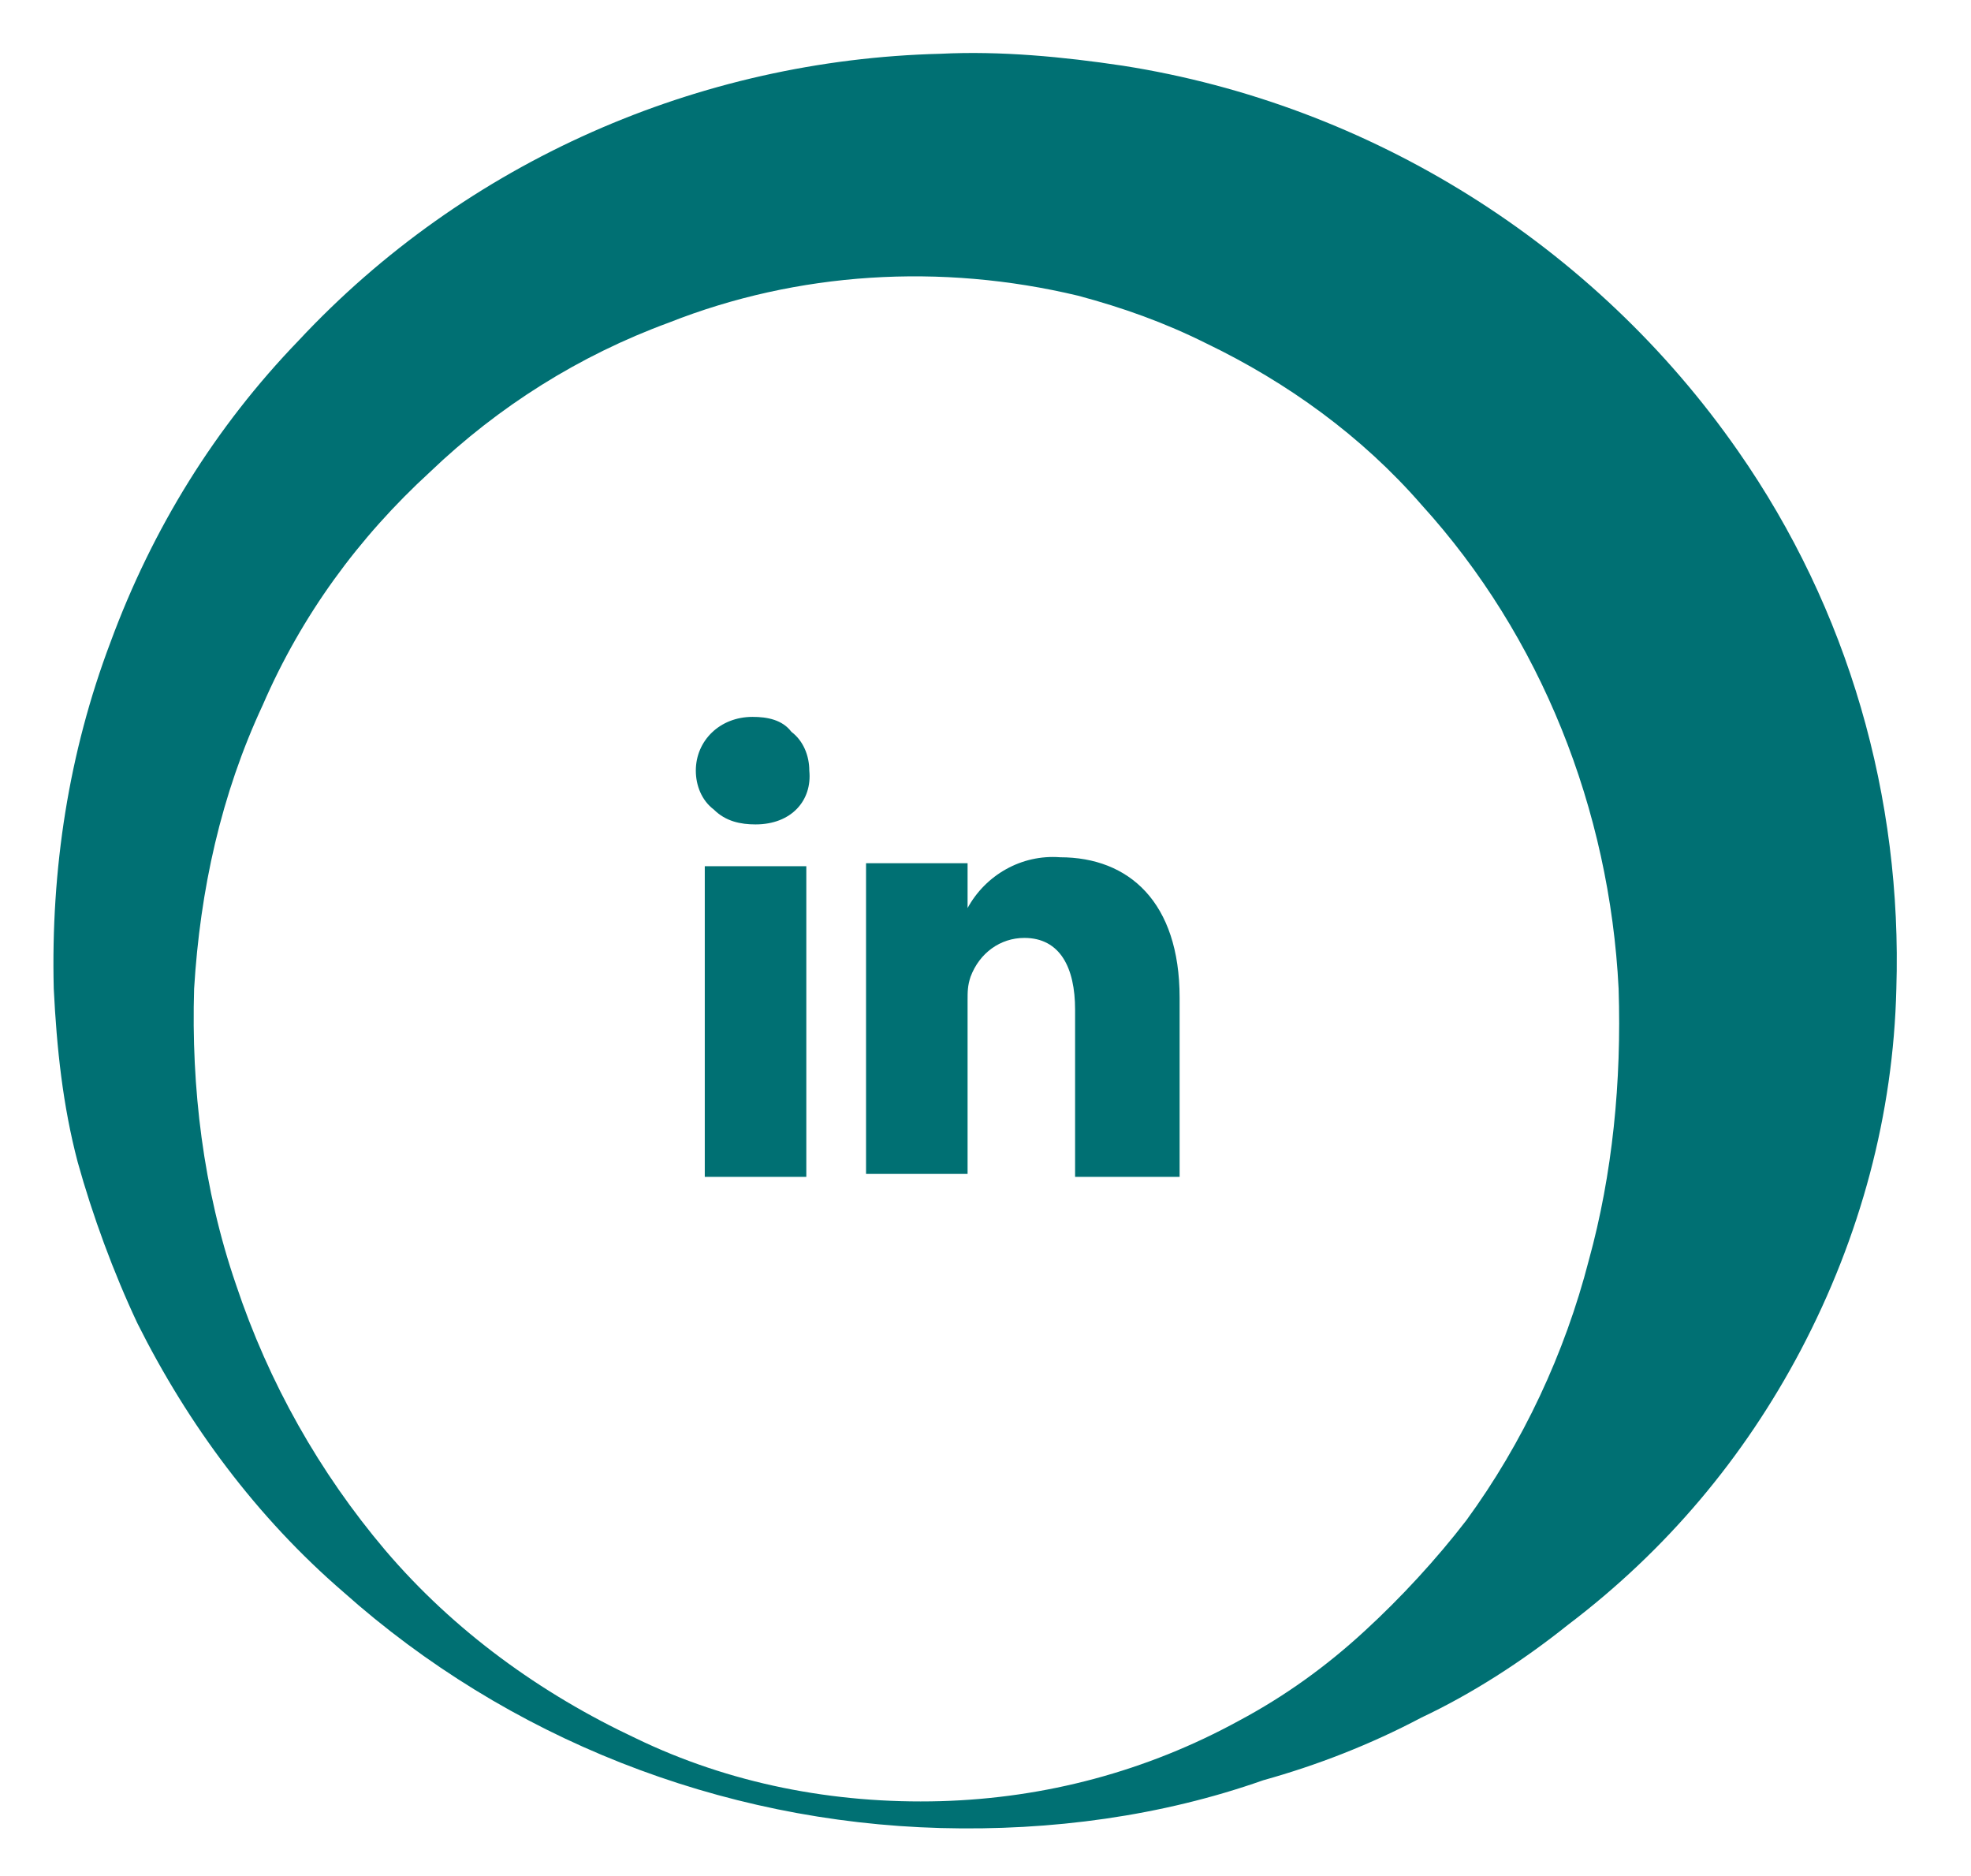 <?xml version="1.0" encoding="utf-8"?>
<!-- Generator: Adobe Illustrator 24.3.0, SVG Export Plug-In . SVG Version: 6.00 Build 0)  -->
<svg version="1.1" id="Layer_1" xmlns="http://www.w3.org/2000/svg" xmlns:xlink="http://www.w3.org/1999/xlink" x="0px" y="0px"
	 viewBox="0 0 66 62.8" style="enable-background:new 0 0 66 62.8;" xml:space="preserve">
<style type="text/css">
	.st0{fill:#007073;}
</style>
<desc>Created with Sketch.</desc>
<g id="_x30_4_x5F_CONTATO" transform="translate(-1060, -1419)">
	<g id="CONTATO" transform="translate(242, 1286)">
		<g id="REDES-SOCIAIS" transform="translate(683, 15)">
			<g id="Icones_x2F_Linkedin_x5F_green" transform="translate(135, 118)">
				<g id="Shape">
					<path class="st0" d="M31.5,61.2c-7.4-0.2-14.5-3-20-7.9c-2.9-2.5-5.2-5.6-6.9-9c-0.8-1.7-1.5-3.6-2-5.4
						c-0.5-1.9-0.7-3.8-0.8-5.8c-0.1-4,0.5-7.9,1.9-11.6c1.4-3.8,3.5-7.2,6.3-10.1c5.6-6,13.4-9.4,21.5-9.6c2-0.1,4.1,0.1,6.1,0.4
						c8.3,1.3,15.8,6,20.6,12.9c3.7,5.3,5.5,11.6,5.3,18c-0.1,4.2-1.2,8.3-3.2,12.1c-1.9,3.6-4.5,6.7-7.8,9.2
						c-1.5,1.2-3.2,2.3-4.9,3.1c-1.7,0.9-3.5,1.6-5.3,2.1C38.9,60.8,35.2,61.3,31.5,61.2z M31.5,60.3c3.5-0.1,6.9-1,10-2.7
						c1.5-0.8,2.9-1.8,4.2-3c1.2-1.1,2.4-2.4,3.4-3.7c1.9-2.6,3.3-5.6,4.1-8.7c0.8-2.9,1.1-6,1-9.1c-0.3-6-2.6-11.8-6.6-16.2
						c-2-2.3-4.5-4.1-7.2-5.4c-1.4-0.7-2.8-1.2-4.3-1.6c-4.6-1.1-9.4-0.8-13.7,0.9c-3,1.1-5.7,2.8-8,5c-2.4,2.2-4.3,4.8-5.6,7.8
						c-1.4,3-2.1,6.2-2.3,9.5c-0.1,3.3,0.3,6.7,1.4,9.9c1.1,3.3,2.8,6.3,5,8.9c2.3,2.7,5.2,4.8,8.4,6.3
						C24.4,59.7,27.9,60.4,31.5,60.3z"/>
					<path class="st0" d="M27,39.4h-3.4V29H27V39.4z M25.3,27.6c-0.5,0-1-0.1-1.4-0.5c-0.4-0.3-0.6-0.8-0.6-1.3c0-1,0.8-1.8,1.9-1.8
						c0.5,0,1,0.1,1.3,0.5c0.4,0.3,0.6,0.8,0.6,1.3C27.2,26.8,26.5,27.6,25.3,27.6z M39.4,39.4H36v-5.6c0-1.4-0.5-2.4-1.7-2.4
						c-0.8,0-1.5,0.5-1.8,1.3c-0.1,0.3-0.1,0.5-0.1,0.8v5.8h-3.4c0,0,0-9.4,0-10.4h3.4v1.5c0.6-1.1,1.8-1.8,3.1-1.7
						c2.3,0,4,1.5,4,4.7V39.4z"/>
				</g>
			</g>
		</g>
	</g>
</g>
</svg>
